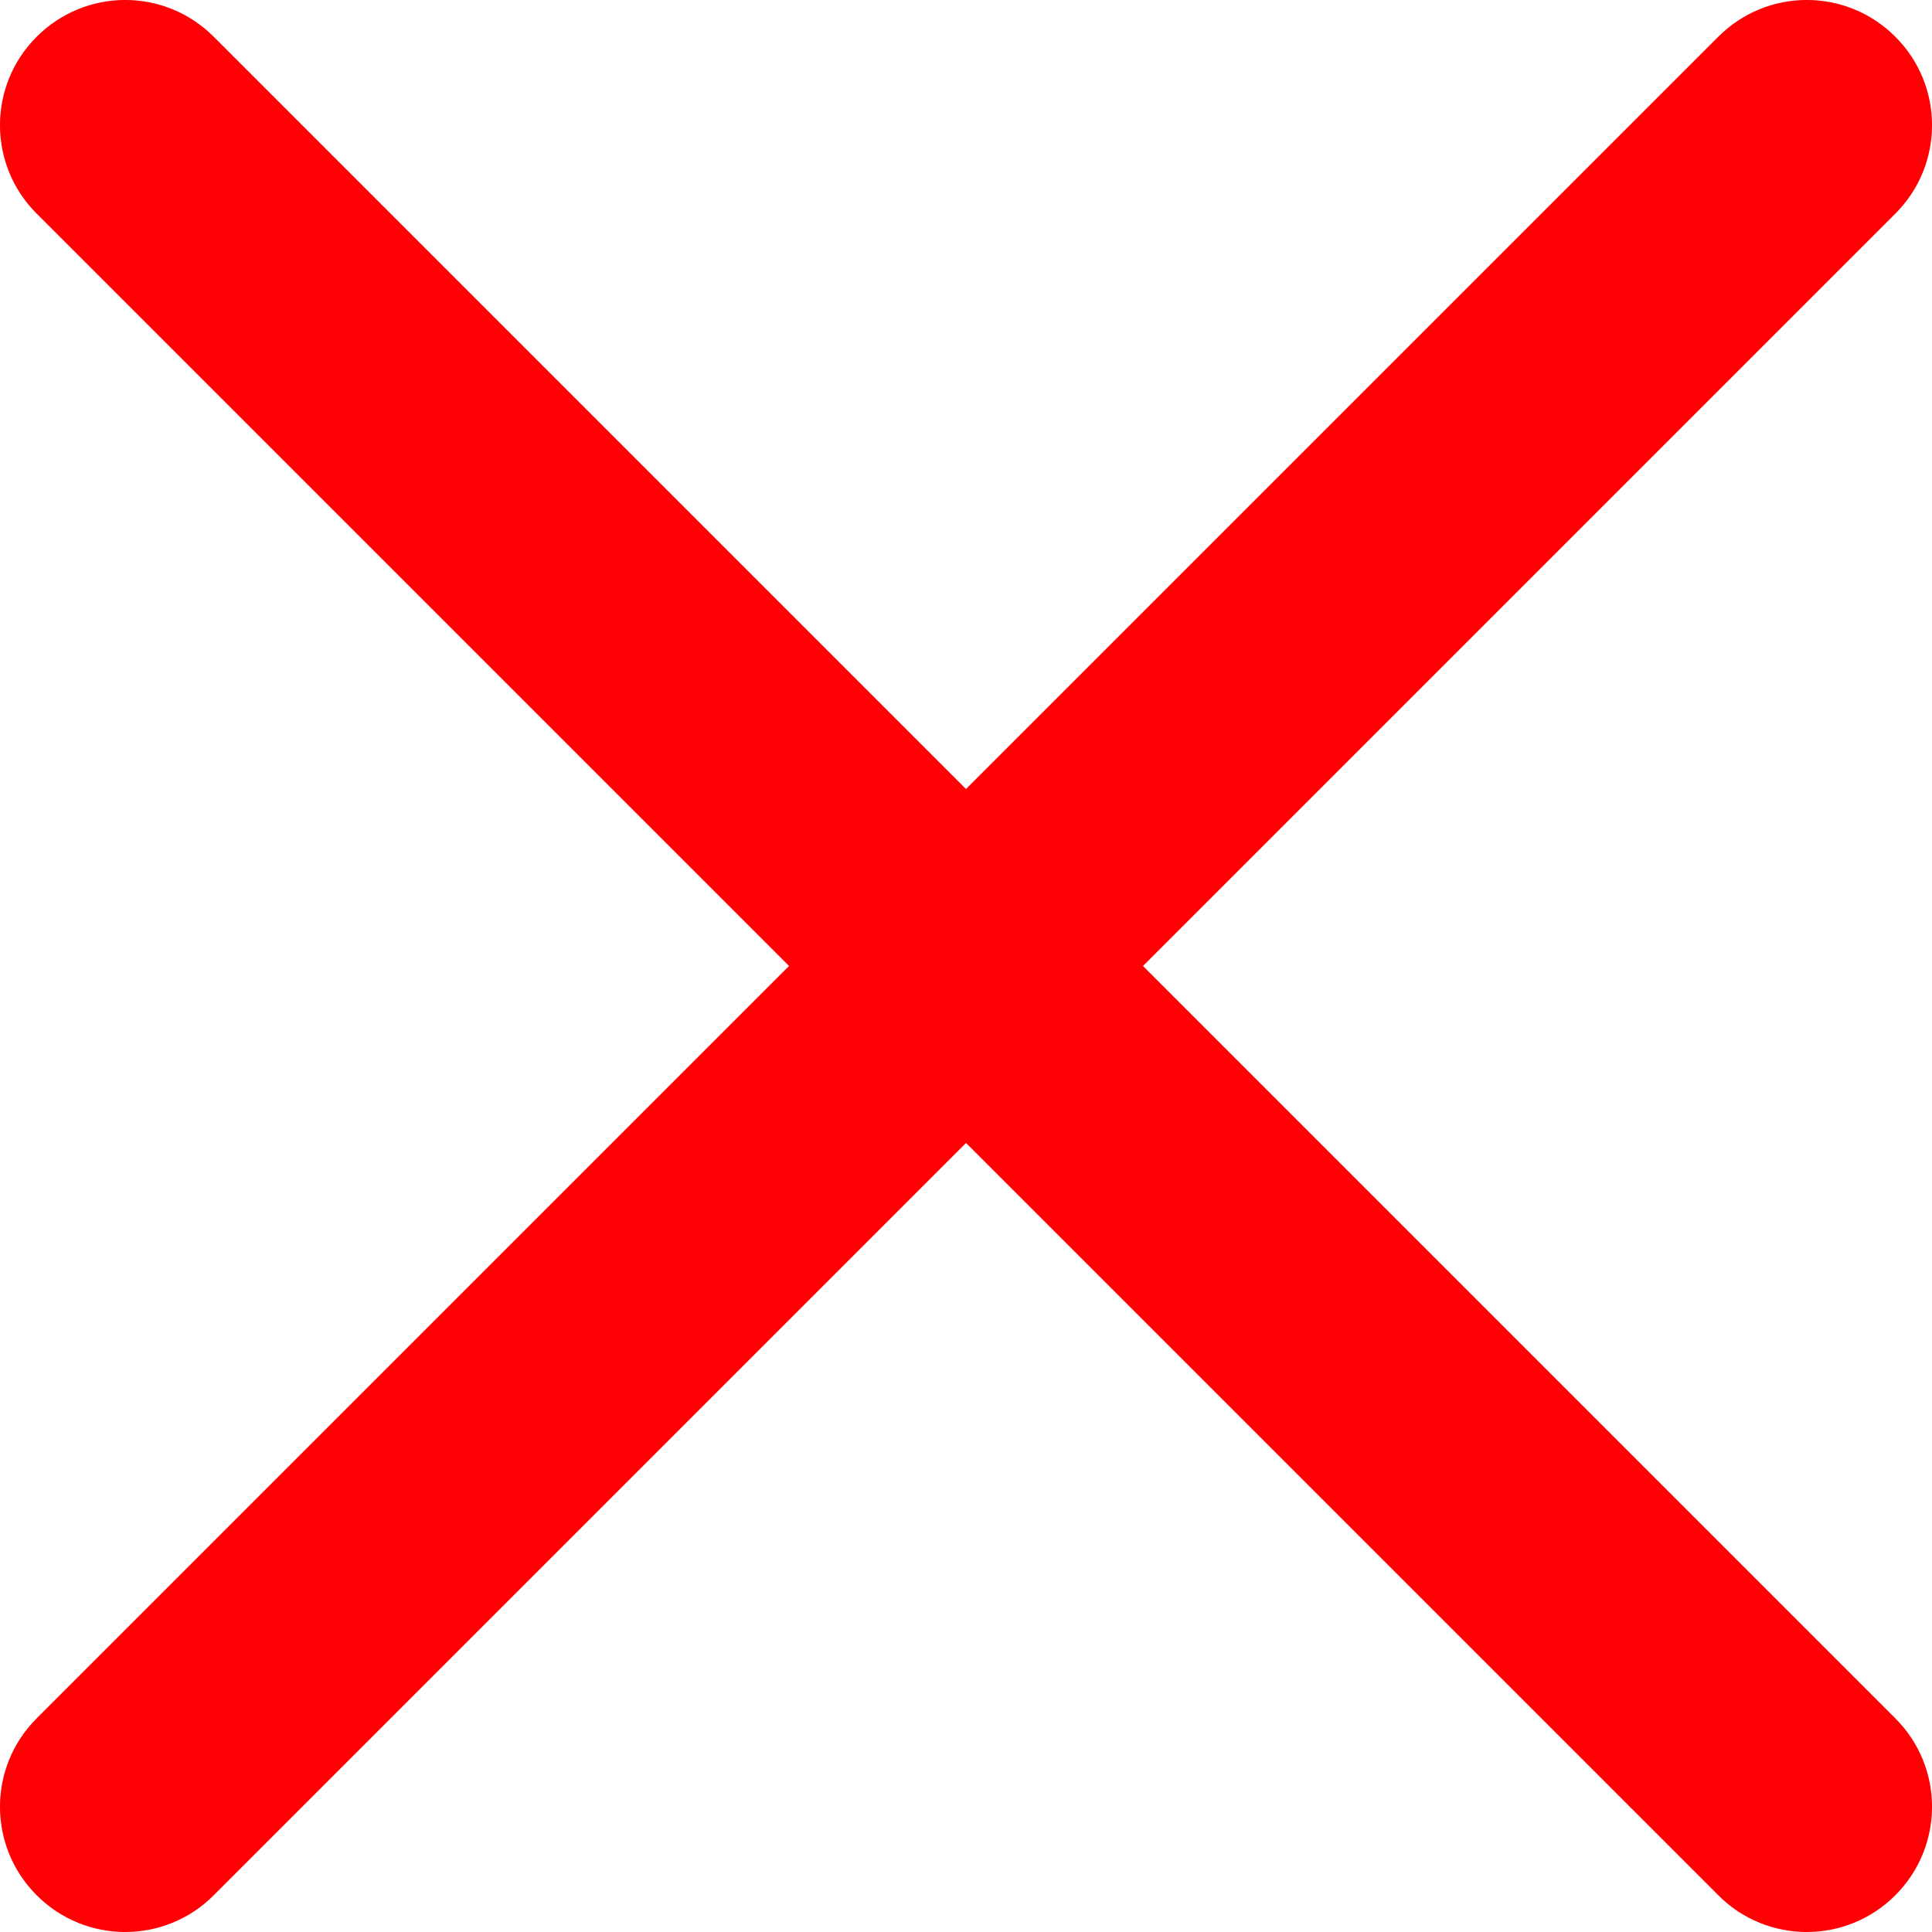 <?xml version="1.0" encoding="UTF-8"?> <svg xmlns="http://www.w3.org/2000/svg" width="20" height="20" viewBox="0 0 20 20" fill="none"><path d="M11.832 10L19.62 2.212C20.127 1.706 20.127 0.886 19.62 0.38C19.113 -0.127 18.294 -0.127 17.788 0.38L10 8.168L2.212 0.38C1.705 -0.127 0.887 -0.127 0.38 0.38C-0.127 0.886 -0.127 1.706 0.38 2.212L8.168 10L0.38 17.788C-0.127 18.294 -0.127 19.113 0.38 19.62C0.633 19.873 0.964 20 1.296 20C1.628 20 1.96 19.873 2.212 19.62L10 11.832L17.788 19.62C18.04 19.873 18.372 20 18.704 20C19.035 20 19.367 19.873 19.62 19.62C20.127 19.113 20.127 18.294 19.62 17.788L11.832 10Z" fill="#FF0004"></path></svg> 